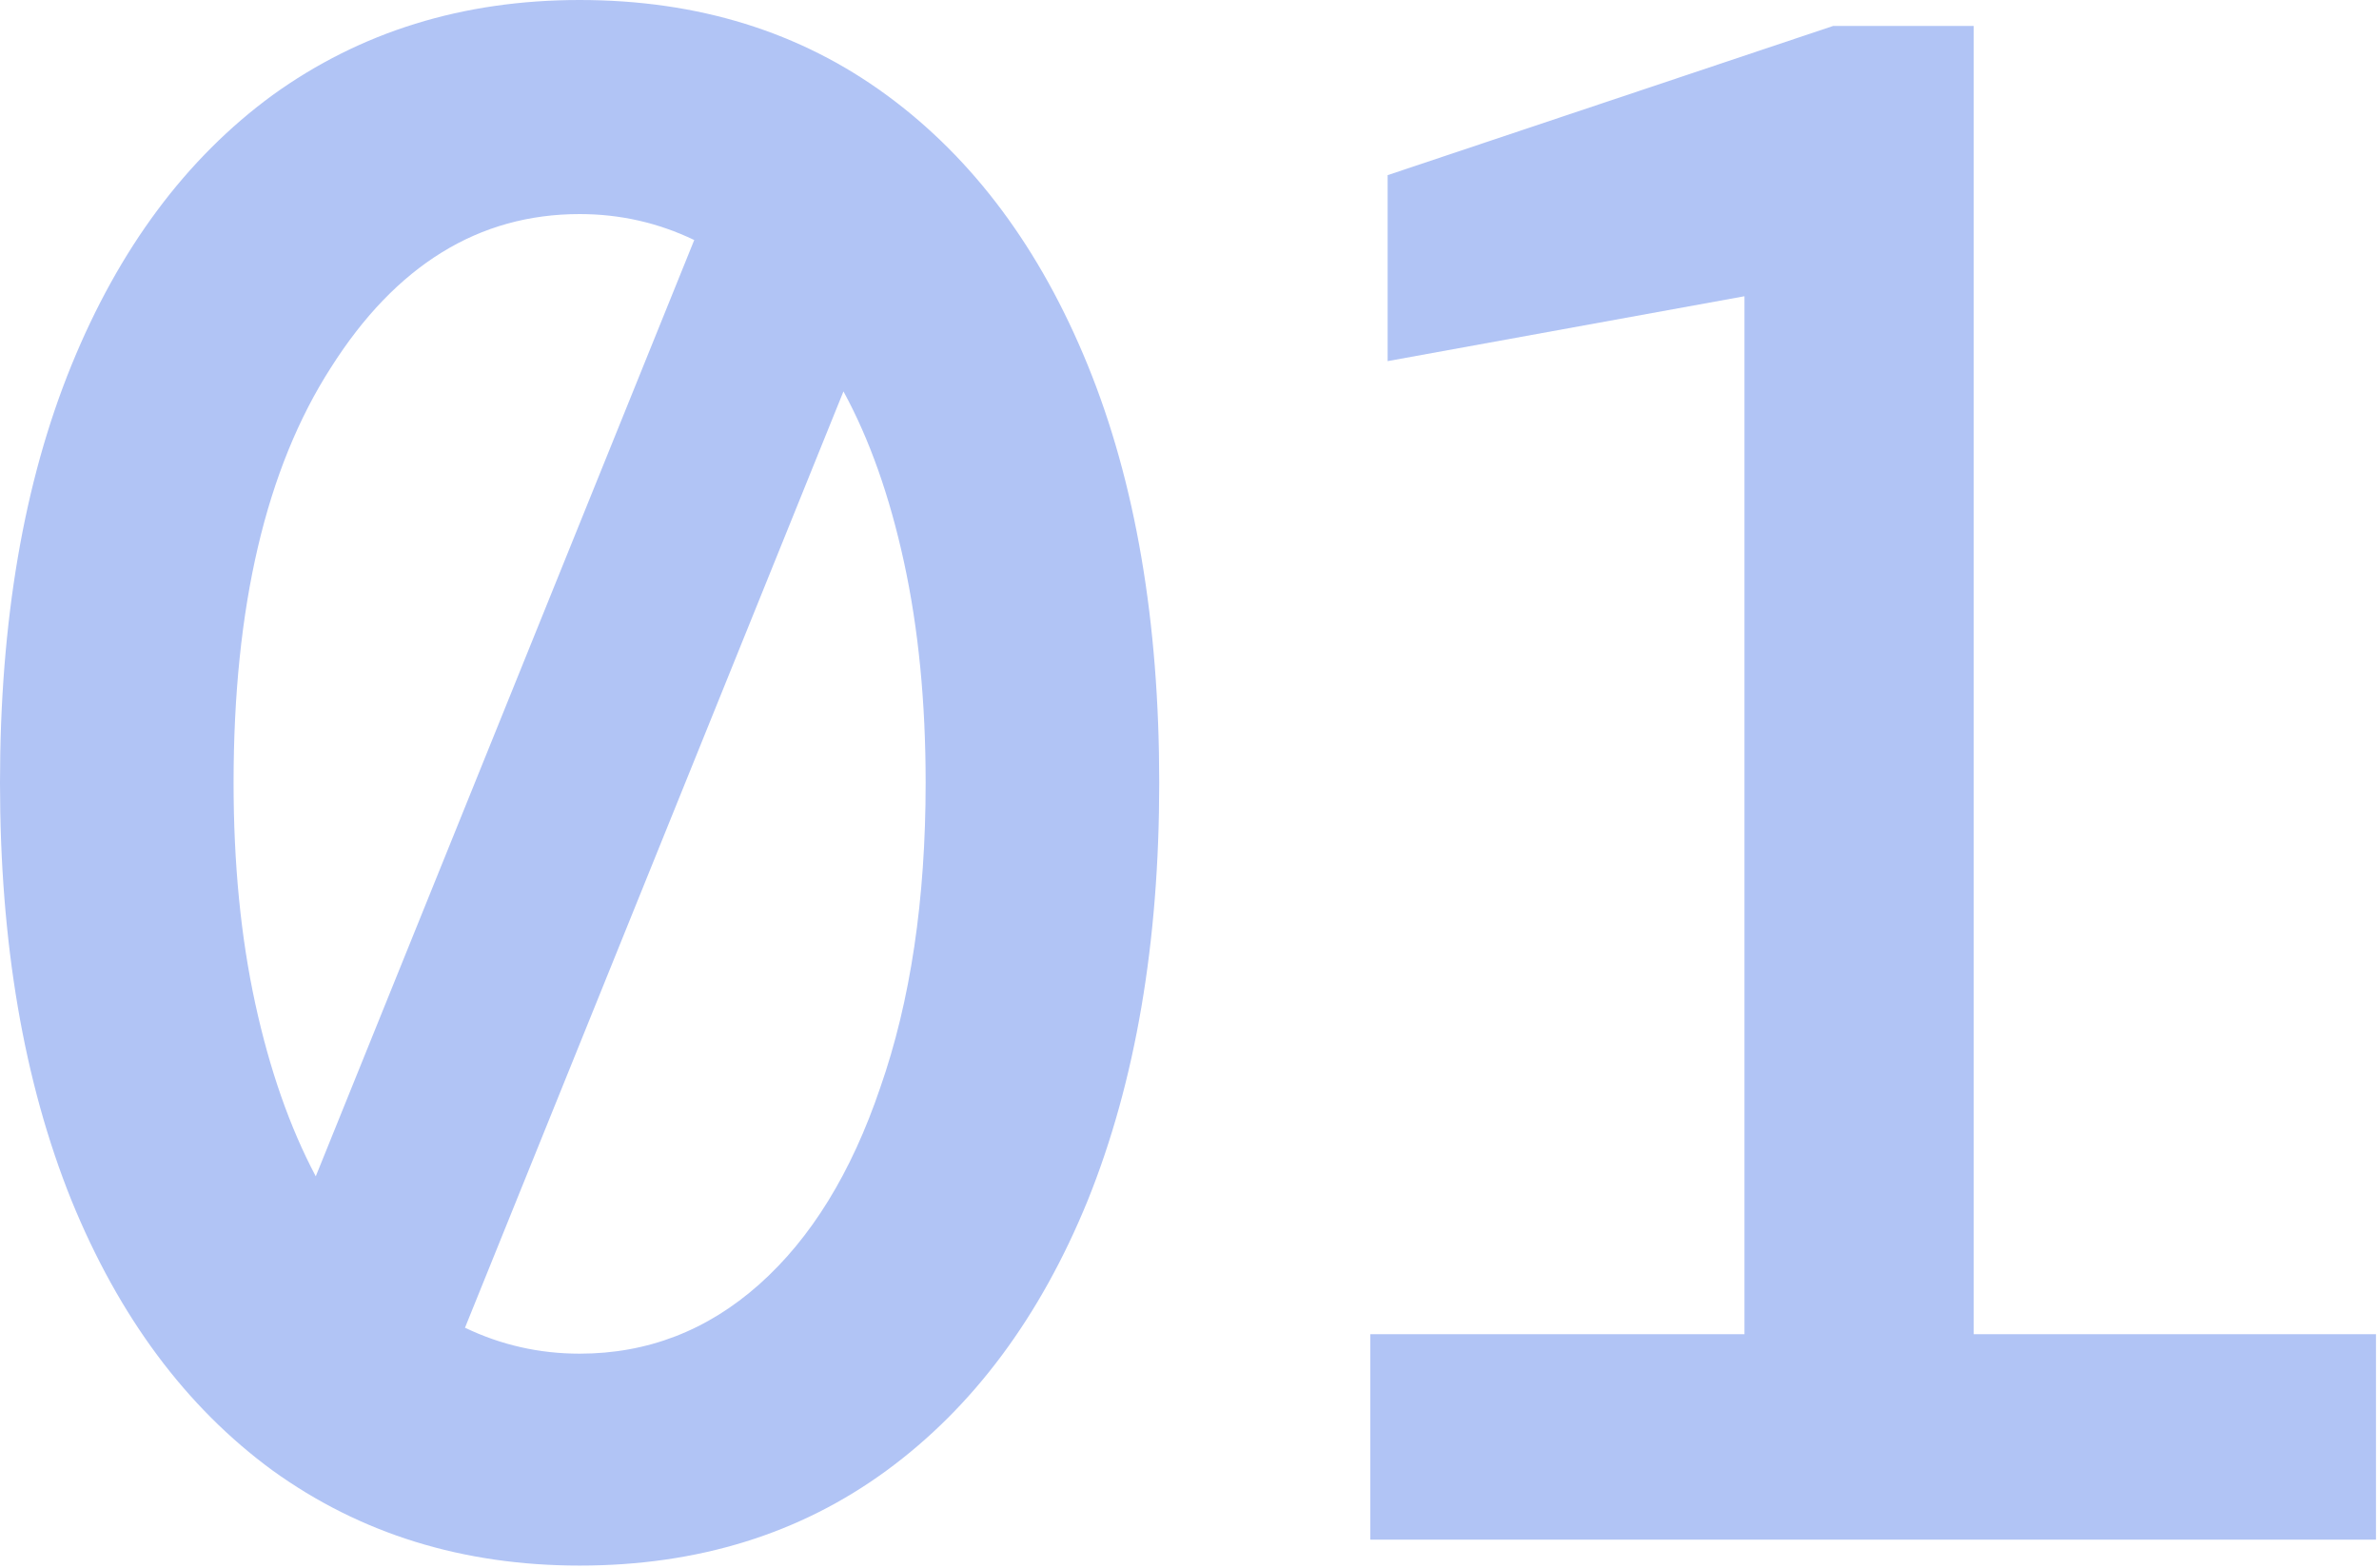 <svg width="132" height="87" viewBox="0 0 132 87" fill="none" xmlns="http://www.w3.org/2000/svg">
<path d="M76.033 85.44V74.04H96.793V16.44L76.993 20.04V9.72L101.713 1.44H109.513V74.04H131.833V85.44H76.033Z" fill="#B1C4F5"/>
<path d="M32.16 86.88C25.68 86.88 20 85.12 15.12 81.6C10.32 78.08 6.6 73.08 3.96 66.6C1.32 60.04 0 52.32 0 43.44C0 34.48 1.32 26.76 3.96 20.28C6.6 13.8 10.32 8.8 15.12 5.28C20 1.76 25.68 0 32.16 0C38.72 0 44.4 1.76 49.2 5.28C54 8.8 57.72 13.8 60.36 20.28C63 26.76 64.32 34.48 64.32 43.44C64.32 52.32 63 60.04 60.36 66.6C57.72 73.08 54 78.08 49.2 81.6C44.4 85.12 38.72 86.88 32.16 86.88ZM12.96 43.44C12.96 47.92 13.36 52 14.16 55.68C14.96 59.36 16.08 62.56 17.52 65.28L38.52 13.32C36.52 12.36 34.4 11.88 32.16 11.88C26.56 11.88 21.96 14.72 18.36 20.4C14.76 26 12.96 33.68 12.96 43.44ZM32.16 75.12C35.92 75.12 39.24 73.84 42.12 71.28C45 68.72 47.24 65.08 48.84 60.36C50.52 55.56 51.36 49.92 51.36 43.44C51.36 38.96 50.96 34.88 50.16 31.2C49.36 27.52 48.24 24.36 46.8 21.72L25.8 73.68C27.8 74.64 29.92 75.12 32.16 75.12Z" fill="#B1C4F5"/>
</svg>
